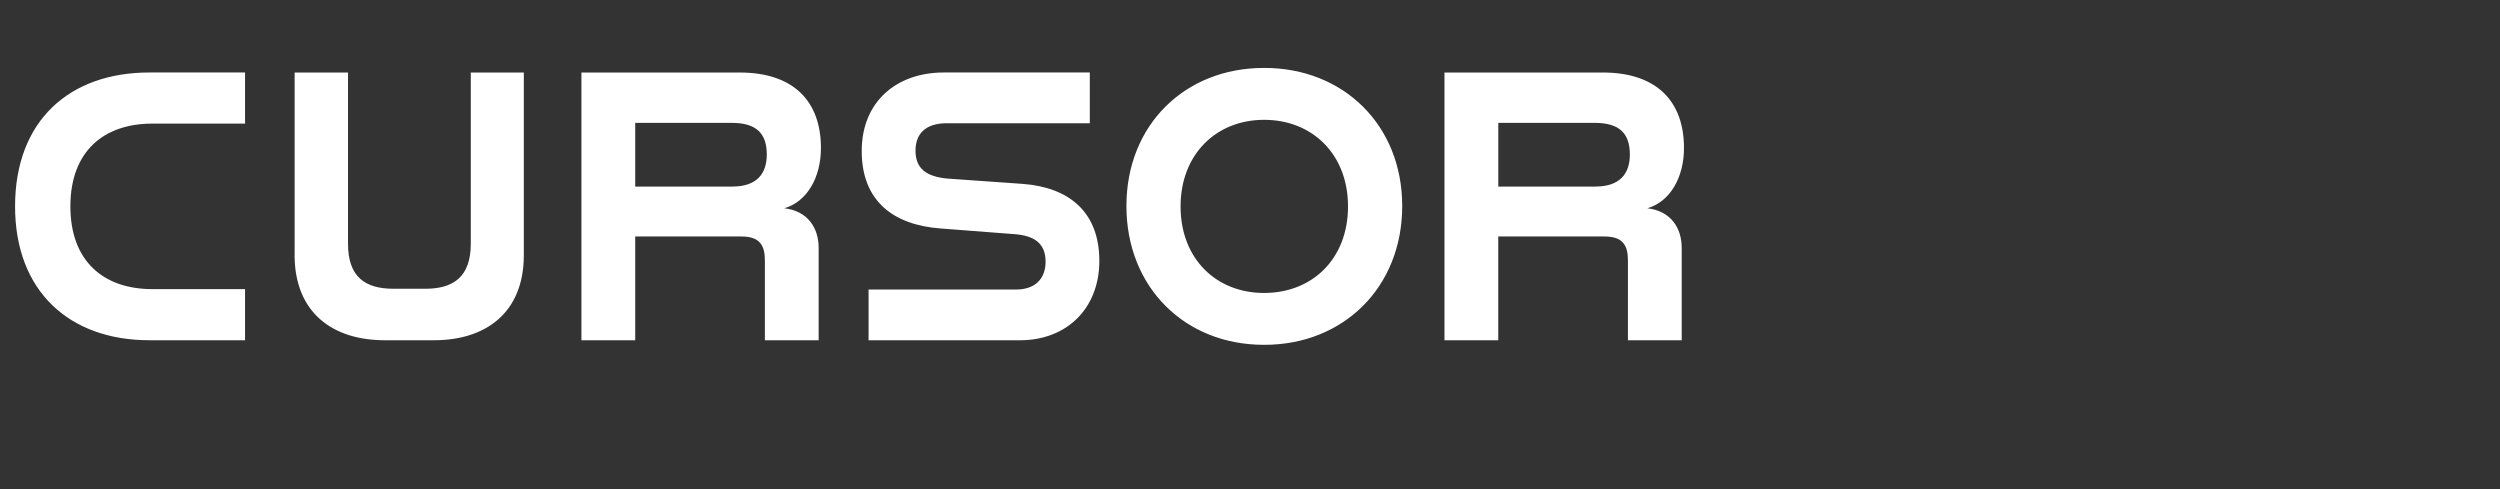 <svg 
width="184" 
height="36" 
viewBox="0 0 184 36" 
xmlns="http://www.w3.org/2000/svg">
<rect x="0" y="0" width="184" height="36" fill="#333333" stroke="none"/>
<g fill="white" transform="scale(1.8) translate(0, 2)">
    <path d="M.616 6.438c0-3.509 2.231-5.474 5.49-5.474h3.914v2.09H6.231c-1.996 0-3.353 1.139-3.353 3.384 0 2.245 1.357 3.384 3.353 3.384h3.789v2.09H6.106c-3.259 0-5.49-1.996-5.49-5.474ZM12.047 8.42V.965h2.183v7.002c0 1.357.702 1.84 1.855 1.84h1.31c1.139 0 1.855-.483 1.855-1.84V.965h2.168v7.47c0 2.355-1.559 3.477-3.665 3.477h-2.027c-2.12 0-3.681-1.123-3.681-3.493h.001ZM23.773.965h6.472c2.215 0 3.322 1.185 3.322 3.087 0 1.216-.577 2.199-1.497 2.464.951.109 1.404.795 1.404 1.622v3.774H31.275V8.653c0-.577-.172-.983-.951-.983h-4.351v4.242h-2.199V.965Zm6.176 4.663c.999 0 1.404-.53 1.404-1.31 0-.842-.405-1.294-1.434-1.294h-3.946v2.605h3.977l-.001-.001ZM35.516 9.838h6.036c.733 0 1.201-.405 1.201-1.139 0-.764-.483-1.06-1.248-1.123l-3.042-.234c-1.918-.14-3.228-1.107-3.228-3.166 0-2.043 1.45-3.212 3.353-3.212h5.973v2.075h-5.848c-.842 0-1.279.405-1.279 1.123 0 .748.468 1.06 1.295 1.139l3.087.218c1.887.14 3.135 1.139 3.135 3.15 0 1.934-1.325 3.244-3.244 3.244h-6.192V9.838h.001ZM46.058 6.423c0-3.322 2.401-5.645 5.615-5.645h.032c3.212 0 5.63 2.324 5.63 5.645 0 3.337-2.417 5.676-5.63 5.676h-.032c-3.212 0-5.615-2.34-5.615-5.676Zm5.63 3.556c1.98 0 3.431-1.404 3.431-3.54 0-2.12-1.45-3.54-3.431-3.54-1.966 0-3.416 1.42-3.416 3.54 0 2.136 1.45 3.54 3.416 3.54ZM59.063.965h6.471c2.215 0 3.322 1.185 3.322 3.087 0 1.216-.577 2.199-1.497 2.464.951.109 1.404.795 1.404 1.622v3.774h-2.199V8.653c0-.577-.172-.983-.951-.983h-4.351v4.242h-2.199V.965Zm6.176 4.663c.999 0 1.404-.53 1.404-1.31 0-.842-.406-1.294-1.434-1.294H61.264v2.605h3.977l-.001-.001Z"></path>
</g>
</svg>